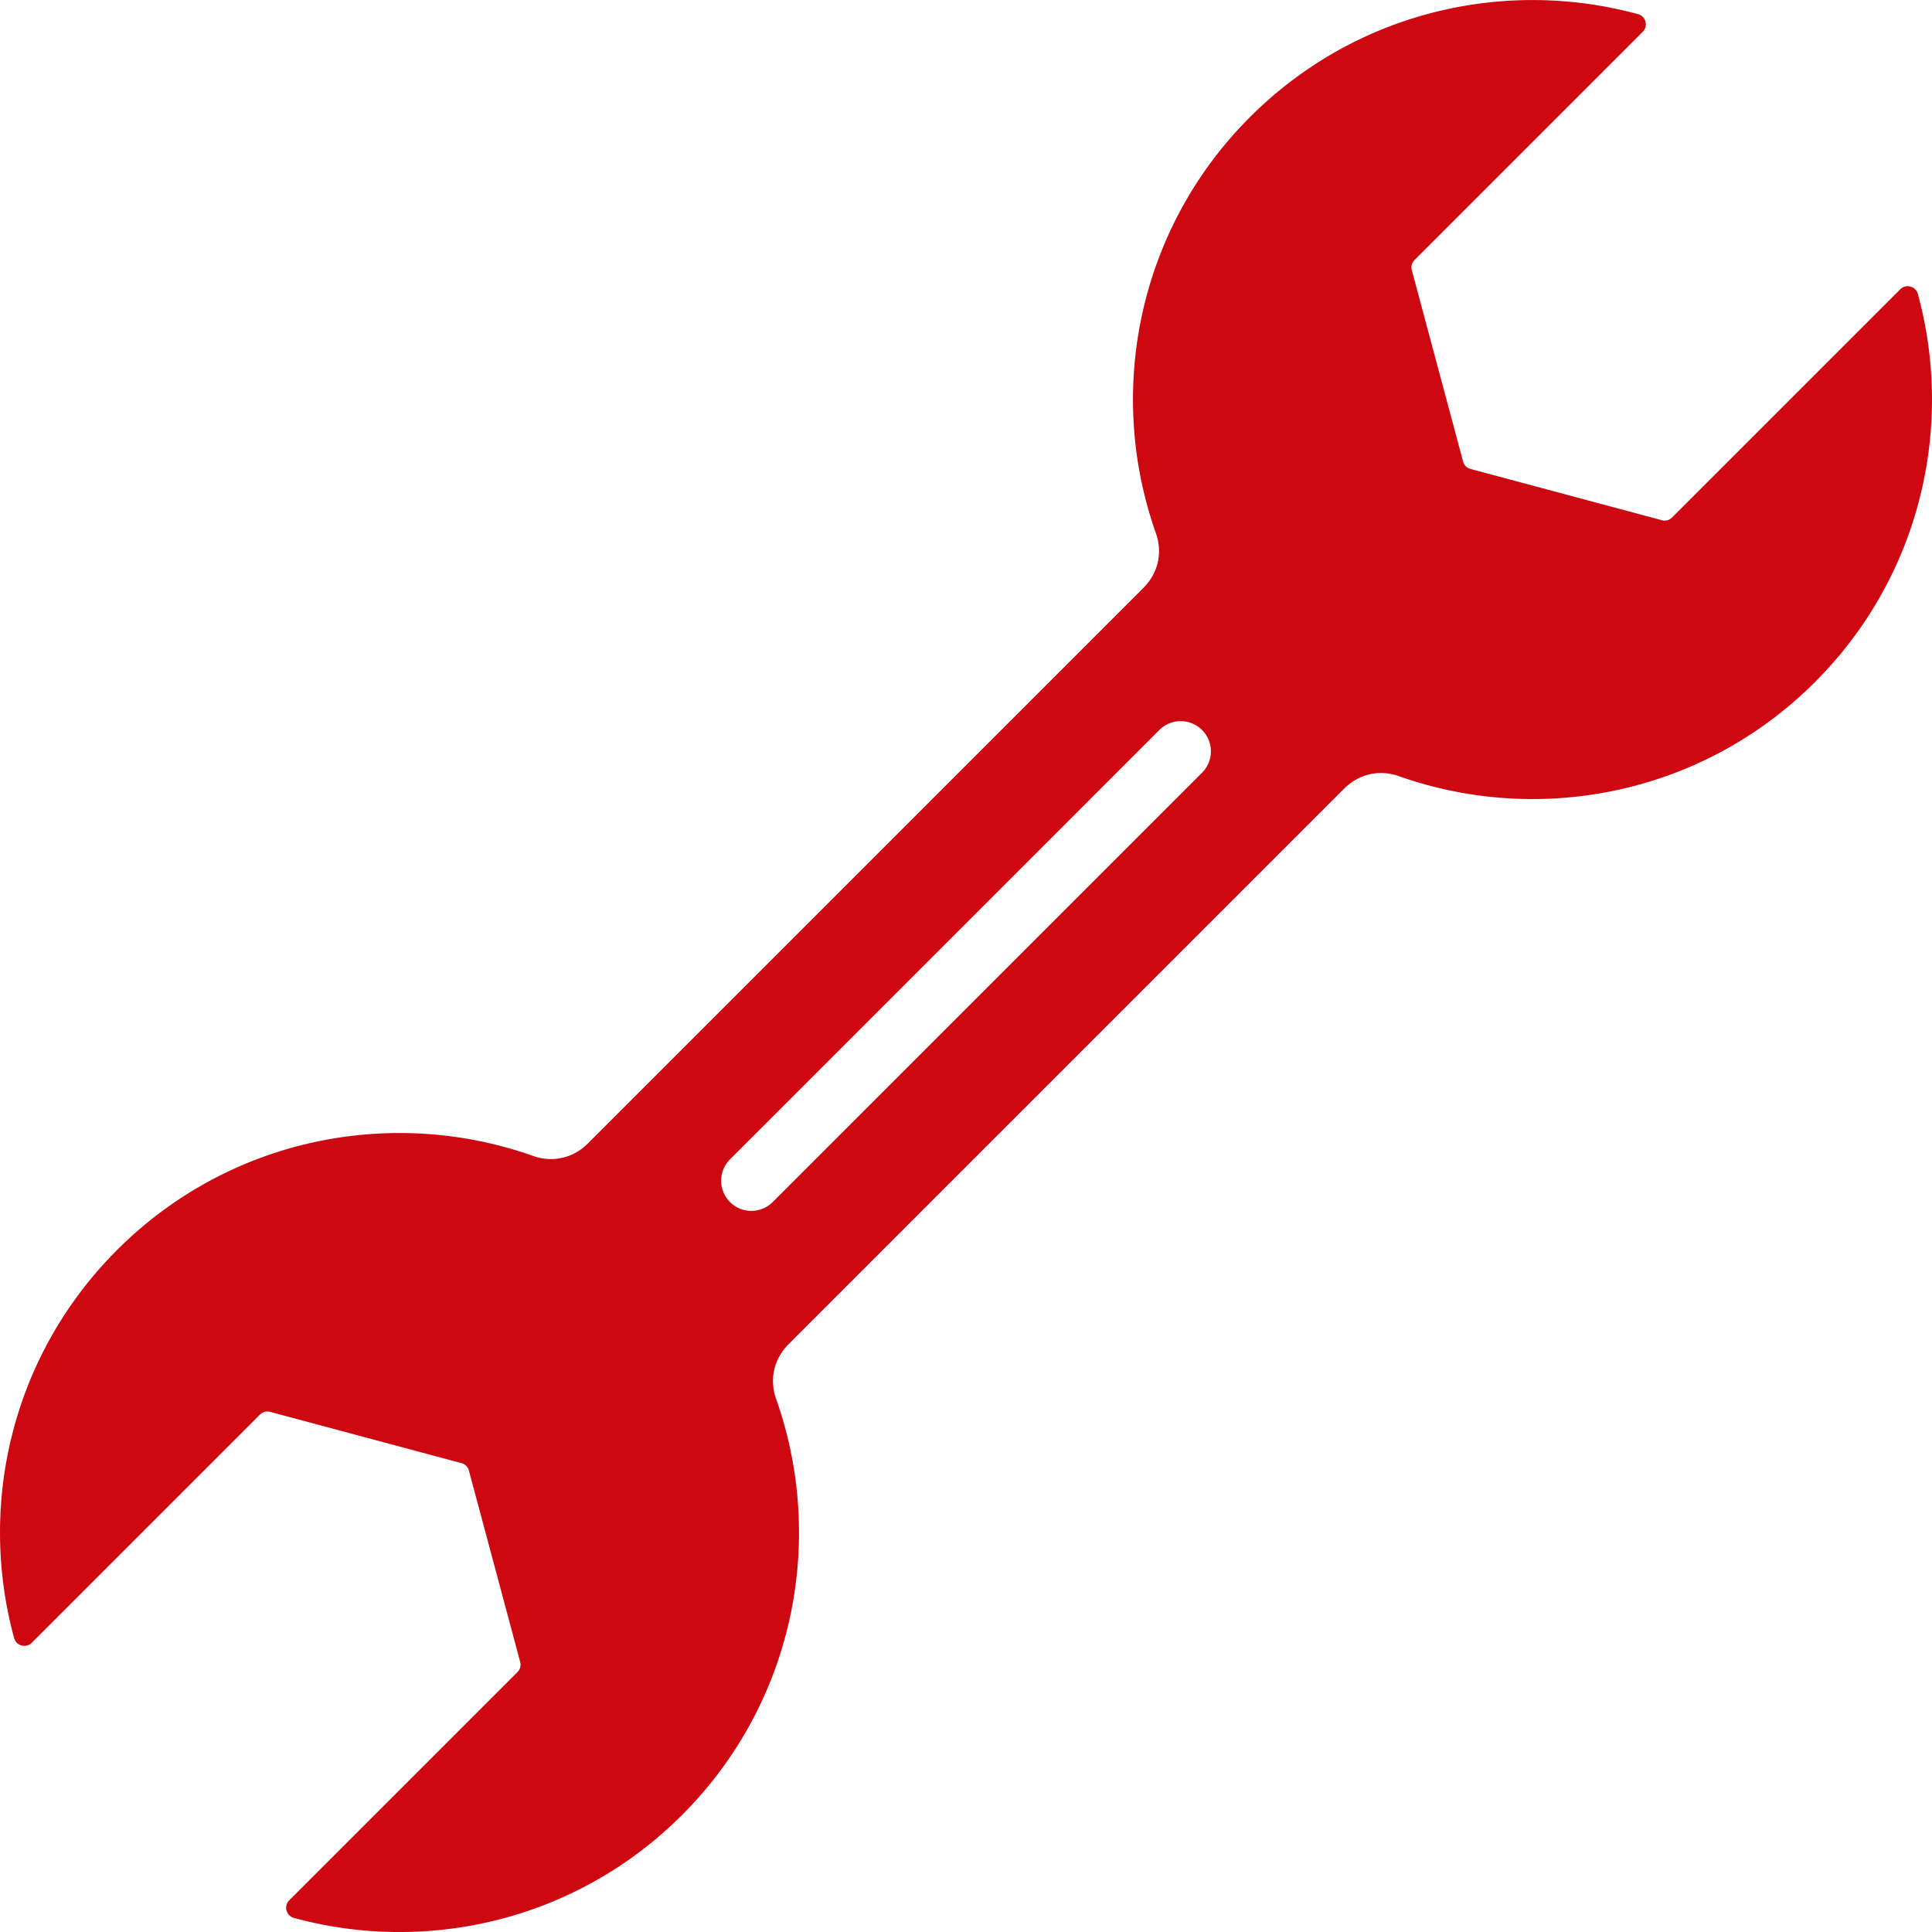 <svg xmlns="http://www.w3.org/2000/svg" width="433.36" height="433.36" data-name="レイヤー 2"><path d="M256.49 131.85 131.84 256.5c-3.29 3.29-7.89 4.33-12.27 2.78-31.54-11.16-68.09-4.13-93.32 21.11-23.58 23.58-31.27 57.03-23.08 87.05.48 1.75 2.67 2.33 3.95 1.05l51.19-51.19c.61-.61 1.44-.83 2.28-.61l42.92 11.5c.84.22 1.45.83 1.67 1.67l11.5 42.92c.22.84 0 1.67-.61 2.28l-51.19 51.19c-1.28 1.28-.7 3.47 1.05 3.95 30.02 8.19 63.47.5 87.05-23.08 25.24-25.24 32.27-61.78 21.11-93.32-1.55-4.39-.51-8.98 2.78-12.27l124.65-124.65c3.29-3.29 7.89-4.33 12.27-2.78 31.54 11.16 68.09 4.13 93.32-21.11 23.58-23.58 31.27-57.03 23.08-87.05-.48-1.75-2.67-2.33-3.95-1.05l-51.19 51.19c-.61.61-1.44.83-2.28.61l-42.92-11.5c-.84-.22-1.45-.83-1.67-1.67l-11.5-42.92c-.22-.84 0-1.67.61-2.28l51.19-51.19c1.28-1.28.7-3.47-1.05-3.95-30.02-8.19-63.47-.5-87.05 23.08-25.24 25.24-32.27 61.78-21.11 93.32 1.55 4.39.51 8.98-2.78 12.27m3.56 31.89c2.64-2.64 6.93-2.64 9.58 0 2.64 2.64 2.64 6.93 0 9.58l-96.31 96.31c-2.64 2.64-6.93 2.64-9.58 0a6.77 6.77 0 0 1 0-9.57l96.31-96.31Z" data-name="編集モード" style="fill:#cd0811;fill-rule:evenodd"/></svg>
